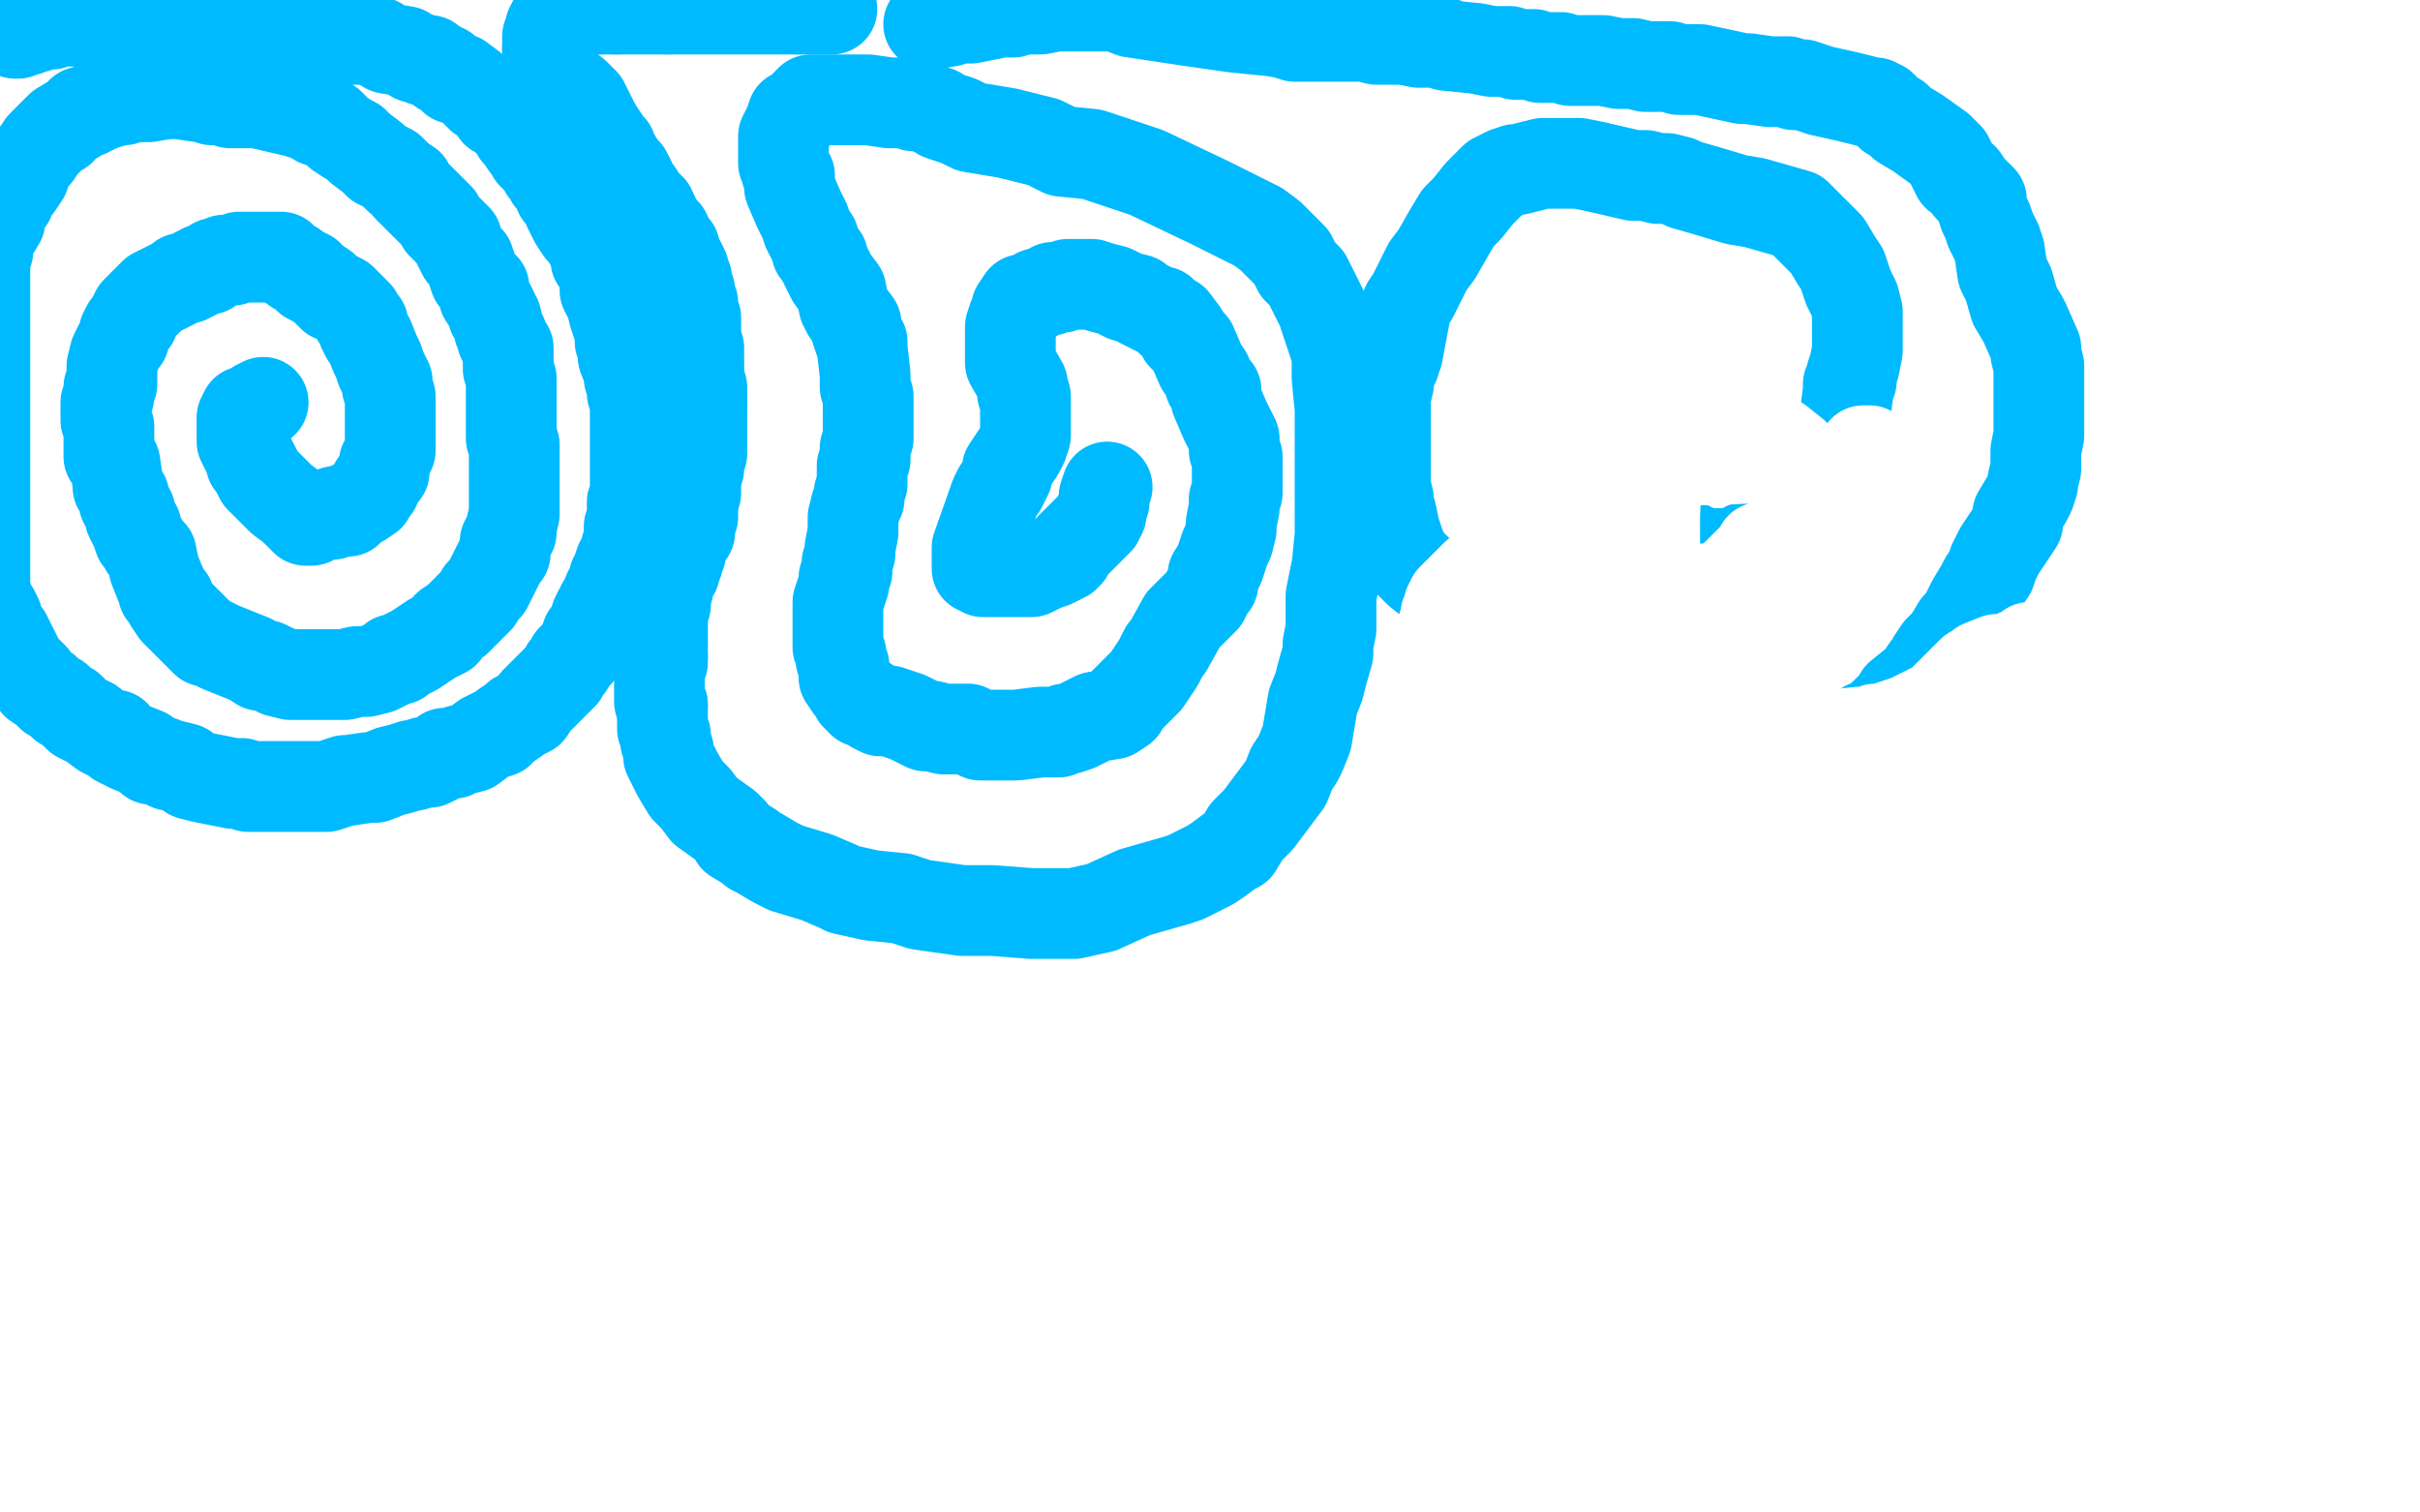 <?xml version="1.0" standalone="no"?>
<!DOCTYPE svg PUBLIC "-//W3C//DTD SVG 1.1//EN"
"http://www.w3.org/Graphics/SVG/1.1/DTD/svg11.dtd">

<svg width="800" height="500" version="1.1" xmlns="http://www.w3.org/2000/svg" xmlns:xlink="http://www.w3.org/1999/xlink" style="stroke-antialiasing: false"><desc>This SVG has been created on https://colorillo.com/</desc><rect x='0' y='0' width='800' height='500' style='fill: rgb(255,255,255); stroke-width:0' /><polyline points="5,11 6,11 6,11 8,10 8,10 9,10 9,10 10,9 10,9 12,9 12,9 13,8 15,8 17,8 18,7 19,7 23,7 26,7 27,7 29,7 34,7 37,7 40,7 41,7 43,7 45,7 47,7 51,7 53,8 55,8 56,8 57,8 58,8 61,8 62,8 64,8 72,9 76,9 81,9 85,9 87,9 89,10 90,10 93,10 95,10 100,10 107,12 110,12 112,12 114,13 118,13 120,13 125,14 128,16 134,17 137,19 138,19 140,20 142,20 143,21 145,22 146,23 147,23 150,26 152,26 156,29 157,30 158,31 159,32 161,33 163,35 164,37 166,38 167,39 170,42 171,44 172,45 174,48 175,49 176,51 179,54 180,56 181,57 182,58 182,59 183,60 185,63 185,64 187,66 188,69 189,71 190,73 192,76 193,77 195,80 196,82 197,84 197,86 198,87 199,89 200,92 200,94 200,96 202,100 203,104 204,107 205,109 205,113 206,115 206,118 208,123 208,125 209,126 209,127 209,128 209,130 210,132 210,134 210,140 210,143 210,148 210,154 210,158 210,160 210,161 210,162 210,164 209,166 209,168 209,171 209,173 208,174 208,178 208,180 207,181 207,182 206,184 206,185 205,186 204,189 204,190 203,191 203,193 202,194 201,196 201,197 200,199 199,200 199,201 198,202 197,204 197,206 194,210 193,213 191,216 190,217 189,218 188,220 187,221 186,223 185,224 183,226 179,230 177,232 175,235 171,237 170,238 167,240 166,241 165,242 164,242 162,243 160,244 156,247 152,248 150,249 147,249 146,250 142,252 140,252 137,253 136,253 133,254 129,255 124,257 122,257 115,258 114,258 108,260 107,260 103,260 102,260 98,260 94,260 91,260 90,260 88,260 86,260 83,260 82,260 80,259 77,259 72,258 67,257 63,256 61,254 57,253 56,253 54,252 51,251 50,251 49,250 48,249 43,247 41,246 39,245 38,243 36,243 34,242 30,239 26,237 25,236 24,235 23,234 21,233 19,231 17,230 15,228 12,226 11,224 10,223 9,222 8,221 7,220 6,218 5,216 4,214 3,212 2,210 1,209 0,208 0,207 -1,204 -2,202 -3,201 -4,198 -5,195 -5,87 -5,85 -4,83 -4,82 -4,80 -3,78 0,73 0,71 1,69 2,67 3,66 3,65 6,61 8,58 9,54 10,53 11,52 12,51 14,48 15,47 17,45 18,44 19,43 20,43 20,42 25,39 27,37 29,37 30,36 31,36 33,35 36,34 40,33 41,33 43,32 44,32 46,32 49,32 55,31 57,31 59,31 66,32 68,32 70,33 74,33 76,34 77,34 79,34 82,34 85,34 98,37 101,38 104,39 105,40 109,41 111,43 112,44 115,46 117,47 119,49 123,52 125,54 127,55 129,56 132,59 135,61 135,62 136,63 137,64 138,65 140,67 142,69 143,70 144,71 145,72 146,74 148,76 149,77 150,78 151,79 151,80 152,82 153,84 155,86 157,92 160,95 160,97 160,98 162,101 163,103 163,104 164,105 165,109 166,111 166,112 167,114 168,115 168,118 168,119 168,121 168,122 169,125 169,130 169,137 169,138 169,140 169,143 169,145 170,147 170,153 170,156 170,159 170,161 170,163 170,166 170,168 170,169 170,170 169,174 169,176 168,177 167,179 167,183 166,184 165,186 164,188 163,190 161,194 159,196 158,198 157,199 156,200 154,202 153,203 151,205 148,207 147,209 145,210 143,211 140,213 137,215 133,217 132,218 130,218 129,219 127,220 125,221 121,222 120,222 118,222 114,223 111,223 110,223 108,223 106,223 104,223 103,223 101,223 99,223 96,223 92,222 90,221 88,220 86,220 83,218 78,216 73,214 69,212 68,212 67,211 66,210 63,207 62,206 61,205 58,202 56,199 56,198 54,196 54,195 53,193 51,188 50,183 48,181 47,179 46,178 45,175 45,174 44,173 43,171 43,170 43,169 42,168 42,167 41,166 41,165 41,164 39,161 39,160 38,153 36,151 36,148 36,147 36,145 36,144 36,141 35,139 35,137 35,135 35,133 36,131 36,129 36,128 37,127 37,124 37,121 38,117 39,115 40,113 41,112 41,110 42,108 44,106 44,105 45,103 48,100 50,98 51,97 53,96 55,95 57,94 59,93 60,92 62,92 63,91 64,91 65,90 66,90 67,89 69,89 70,88 71,87 72,87 74,86 75,86 77,86 79,85 80,85 84,85 86,85 87,85 90,85 93,85 94,86 95,87 97,88 98,89 100,90 102,91 102,92 104,93 107,95 110,98 111,98 113,99 114,100 115,101 116,102 117,103 118,104 118,105 119,106 120,107 120,109 121,111 122,112 124,117 125,119 126,122 127,124 128,126 128,128 129,131 129,132 129,133 129,137 129,139 129,141 129,143 129,149 127,153 127,156 124,160 124,161 122,163 122,164 119,166 117,167 116,168 115,169 113,169 111,169 110,170 107,170 103,172 102,172 101,172 99,170 97,168 93,165 89,161 88,160 86,158 85,156 84,154 83,153 83,152 82,150 81,148 80,146 80,144 80,143 80,142 80,140 80,138 81,136 84,135 85,134 87,133" style="fill: none; stroke: #00baff; stroke-width: 30; stroke-linejoin: round; stroke-linecap: round; stroke-antialiasing: false; stroke-antialias: 0; opacity: 1.0"/>
<polyline points="264,3 260,3 259,3 257,3 255,3 253,3 249,3 243,3 240,3 238,3 236,3 233,3 230,3 226,3 223,3 221,3" style="fill: none; stroke: #00baff; stroke-width: 30; stroke-linejoin: round; stroke-linecap: round; stroke-antialiasing: false; stroke-antialias: 0; opacity: 1.0"/>
<polyline points="275,3 273,3 273,3 271,3 271,3 270,3 270,3 269,3 269,3 268,3 268,3 264,3 264,3" style="fill: none; stroke: #00baff; stroke-width: 30; stroke-linejoin: round; stroke-linecap: round; stroke-antialiasing: false; stroke-antialias: 0; opacity: 1.0"/>
<polyline points="221,3 220,3 218,3 216,3 213,3 211,3 206,3 204,3" style="fill: none; stroke: #00baff; stroke-width: 30; stroke-linejoin: round; stroke-linecap: round; stroke-antialiasing: false; stroke-antialias: 0; opacity: 1.0"/>
<polyline points="198,3 196,3 194,3 191,3 187,4 185,4" style="fill: none; stroke: #00baff; stroke-width: 30; stroke-linejoin: round; stroke-linecap: round; stroke-antialiasing: false; stroke-antialias: 0; opacity: 1.0"/>
<polyline points="204,3 203,3 201,3 199,3 198,3" style="fill: none; stroke: #00baff; stroke-width: 30; stroke-linejoin: round; stroke-linecap: round; stroke-antialiasing: false; stroke-antialias: 0; opacity: 1.0"/>
<polyline points="185,4 184,5 184,6 183,7 182,9" style="fill: none; stroke: #00baff; stroke-width: 30; stroke-linejoin: round; stroke-linecap: round; stroke-antialiasing: false; stroke-antialias: 0; opacity: 1.0"/>
<polyline points="181,16 181,17 181,18 181,21 181,22" style="fill: none; stroke: #00baff; stroke-width: 30; stroke-linejoin: round; stroke-linecap: round; stroke-antialiasing: false; stroke-antialias: 0; opacity: 1.0"/>
<polyline points="182,9 182,11 181,12 181,13 181,14 181,15 181,16" style="fill: none; stroke: #00baff; stroke-width: 30; stroke-linejoin: round; stroke-linecap: round; stroke-antialiasing: false; stroke-antialias: 0; opacity: 1.0"/>
<polyline points="181,22 182,23 183,24 183,25 184,26 186,28 190,31 191,32 193,34 194,36 195,38 196,40 197,42 201,48 202,49 202,50 204,53 205,55 206,56 207,57 207,59 208,59" style="fill: none; stroke: #00baff; stroke-width: 30; stroke-linejoin: round; stroke-linecap: round; stroke-antialiasing: false; stroke-antialias: 0; opacity: 1.0"/>
<polyline points="215,69 215,70 216,71 216,72 217,73 218,75 219,76 220,77 220,78" style="fill: none; stroke: #00baff; stroke-width: 30; stroke-linejoin: round; stroke-linecap: round; stroke-antialiasing: false; stroke-antialias: 0; opacity: 1.0"/>
<polyline points="208,59 208,60 209,61 210,63 211,64 212,66 214,68 215,69" style="fill: none; stroke: #00baff; stroke-width: 30; stroke-linejoin: round; stroke-linecap: round; stroke-antialiasing: false; stroke-antialias: 0; opacity: 1.0"/>
<polyline points="220,78 222,81 223,82 223,83 223,84 224,85 225,87 226,89 226,90 226,91 227,92 227,94 228,96 228,97 228,98 229,100 229,102 229,104 230,105 230,112 230,113" style="fill: none; stroke: #00baff; stroke-width: 30; stroke-linejoin: round; stroke-linecap: round; stroke-antialiasing: false; stroke-antialias: 0; opacity: 1.0"/>
<polyline points="231,123 231,126 232,128 232,129 232,131 232,133" style="fill: none; stroke: #00baff; stroke-width: 30; stroke-linejoin: round; stroke-linecap: round; stroke-antialiasing: false; stroke-antialias: 0; opacity: 1.0"/>
<polyline points="230,113 231,115 231,116 231,117 231,120 231,122 231,123" style="fill: none; stroke: #00baff; stroke-width: 30; stroke-linejoin: round; stroke-linecap: round; stroke-antialiasing: false; stroke-antialias: 0; opacity: 1.0"/>
<polyline points="232,133 232,135 232,136 232,139 232,140 232,142 232,143 232,144 232,145 232,146 232,147 232,148 232,149 232,150 231,151 231,152 231,153 231,154 231,155 230,156 230,160 230,162 230,163 229,164" style="fill: none; stroke: #00baff; stroke-width: 30; stroke-linejoin: round; stroke-linecap: round; stroke-antialiasing: false; stroke-antialias: 0; opacity: 1.0"/>
<polyline points="229,164 229,165 229,167 229,169 229,171 228,172 228,174 228,176 227,177 226,178 226,179 225,180 225,181 225,183 224,184 224,185 224,186 223,187 223,188 223,189 222,190 221,193 221,194 220,198 220,200 219,202 219,203" style="fill: none; stroke: #00baff; stroke-width: 30; stroke-linejoin: round; stroke-linecap: round; stroke-antialiasing: false; stroke-antialias: 0; opacity: 1.0"/>
<polyline points="219,217 219,219 218,222 218,224 218,227 218,231 218,232 219,233" style="fill: none; stroke: #00baff; stroke-width: 30; stroke-linejoin: round; stroke-linecap: round; stroke-antialiasing: false; stroke-antialias: 0; opacity: 1.0"/>
<polyline points="219,203 219,204 219,205 219,208 219,210 219,211 219,215 219,217" style="fill: none; stroke: #00baff; stroke-width: 30; stroke-linejoin: round; stroke-linecap: round; stroke-antialiasing: false; stroke-antialias: 0; opacity: 1.0"/>
<polyline points="219,233 219,237 219,239 219,241 220,243 220,245 221,248 221,250 223,254 224,256 227,261 230,264 233,268 240,273 242,275 243,277 248,280 249,281 251,282 256,285 260,287 270,290 277,293 279,294 288,296 298,297 304,299 318,301 328,301 341,302 349,302 352,302 355,302 364,300 375,295 389,291 392,290 400,286 403,284 407,281 409,280 412,275 416,271 419,267 422,263 425,259 427,254 429,251 430,249 432,244 433,238 434,232 436,227 437,223 439,216 439,213 440,208 440,197 442,187 443,177 443,166 443,160 443,152 443,142 443,139 443,135 442,125 442,117 440,111 437,102 435,98 433,94 432,92 429,89 427,85 424,82 421,79 420,78 416,75 414,74 412,73 400,67 379,57 361,51 351,50 345,47 341,46 333,44 321,42 317,40 314,39 311,38 310,37 304,35 302,35 301,34 297,34 296,34 295,34 294,34 287,33 280,33 276,33 275,33 272,33 269,33 268,33 267,34 266,35 265,36 264,37 262,38 261,41 260,43 259,45 259,47 259,49 259,50 259,51 259,52 259,53 259,54 260,56 260,57 261,58 261,62 264,69 266,73 267,76 268,78 269,79 270,83 272,85 272,86 273,88 274,90 275,92 278,96 279,101 280,103 283,107 283,109 284,112 285,113 285,115 286,124 286,128 287,131 287,134 287,136 287,137 287,140 287,142 287,144 287,145 286,148 286,150 286,152 285,154 285,155 285,156 285,160 284,163 284,165 283,167 282,171 282,174 282,176 281,181 281,182 281,183 280,186 280,189 279,191 279,193 277,199 277,203 277,205 277,207 277,209 277,211 277,214 278,216 278,217 278,218 279,220 279,222 279,224 281,227 282,228 283,230 285,231 285,232 288,233 289,234 291,235 294,235 297,236 300,237 304,239 306,240 308,240 312,241 316,241 320,241 324,243 336,243 344,242 348,242 350,242 352,241 353,241 356,240 358,239 362,237 368,236 371,234 371,233 373,231 375,229 379,225 381,222 383,219 385,215 386,214 391,205 393,203 398,198 400,194 401,193 401,190 403,187 404,184 405,181 406,179 407,175 407,173 408,168 408,165 409,163 409,160 409,155 409,153 409,151 408,149 408,148 408,145 407,143 406,141 405,139 402,132 402,129 400,127 399,124 397,121 394,114 392,112 391,111 391,110 388,106 387,106 384,103 383,103 379,101 377,100 376,99 372,98 368,96 364,95 361,94 359,94 358,94 357,94 353,94 351,95 348,95 347,96 343,97 342,98 340,99 338,99 336,102 336,104 335,105 334,108 334,110 334,111 334,112 334,113 334,118 334,120 338,127 338,129 338,130 339,131 339,132 339,133 339,135 339,136 339,137 339,139 339,142 339,144 338,147 337,149 335,152 333,155 333,157 331,161 330,162 329,164 323,181 323,183 323,185 323,186 323,188 324,188 325,189 327,189 330,189 332,189 334,189 335,189 337,189 338,189 340,189 341,189 343,188 345,187 348,186 352,184 353,183 354,181 355,180 356,179 358,177 360,175 363,172 363,171 364,170 364,169 365,166 365,164 366,161" style="fill: none; stroke: #00baff; stroke-width: 30; stroke-linejoin: round; stroke-linecap: round; stroke-antialiasing: false; stroke-antialias: 0; opacity: 1.0"/>
<polyline points="307,8 308,8 308,8 314,7 314,7 316,6 316,6 321,6 321,6 331,4 331,4 335,4 335,4 336,3 337,3 340,3 344,3 349,2 352,2 358,2 363,2 364,2 367,2 369,2 374,4 394,7 408,9 418,10 419,10 425,11 428,12 432,12 442,12 451,12 455,13 458,13 464,13 469,14 471,14 472,14 477,14 478,15 488,16 493,17 496,17 499,17 501,18 504,18 507,18 509,19 512,19 516,19 519,20 523,20 526,20 529,20 530,20 535,21 540,21 544,22 548,22 552,22 555,23 557,23 562,23 576,26 578,26 585,27 589,27 591,27 593,28 596,28 602,30 611,32 619,34 620,34 621,35 622,35 625,38 627,39 629,41 634,44 641,49 644,52 647,58 649,59 651,62 655,66 655,68 656,71 657,73 658,76 660,80 661,83 662,90 664,94 666,101 669,106 673,115 673,117 674,121 674,124 674,126 674,131 674,135 674,144 673,149 673,155 672,159 672,160 671,163 670,165 667,170 667,173 663,179 661,182 660,184 659,186 658,189 656,192 655,194 652,199 649,205 647,207 644,212 641,215 639,218 639,219 638,220 637,221 635,224 634,225 633,226 628,230 627,232 625,234 623,236 622,237 620,239 617,240 613,244 610,247 607,249 606,250 605,251 602,252 601,253 599,254 598,255 597,255 596,256 594,257 592,257 591,258 590,258 587,259 585,260 583,260 581,260 579,260 578,260 573,259 570,259 567,258 563,256 560,255 557,254 555,253 553,253 550,251 548,250 539,246 536,245 533,244 530,241 528,240 526,239 525,238 523,235 522,234 514,226 496,210 488,204 469,189 465,185 464,184 464,183 463,181 461,175 460,170 459,169 459,165 458,161 458,160 458,155 458,154 458,150 458,148 458,138 458,131 459,127 459,124 461,120 461,119 462,117 465,101 467,98 469,94 470,92 472,88 475,84 479,77 482,72 483,71 485,69 489,64 493,60 494,59 498,57 501,56 502,56 510,54 513,54 515,54 518,54 519,54 522,54 527,55 540,58 544,58 548,59 549,59 551,59 555,60 557,61 564,63 574,66 580,67 594,71 595,72 597,74 598,75 601,78 604,81 607,86 609,89 611,95 612,97 613,99 614,103 614,107 614,110 614,116 613,121 612,124 612,126 611,127 611,129 610,137 609,140 609,144 607,151 606,154 605,156 604,158 603,159 602,161 600,162 595,170 592,174" style="fill: none; stroke: #00baff; stroke-width: 30; stroke-linejoin: round; stroke-linecap: round; stroke-antialiasing: false; stroke-antialias: 0; opacity: 1.0"/>
<polyline points="577,181 573,183 571,183 570,183 567,183 564,183 561,182 555,179" style="fill: none; stroke: #00baff; stroke-width: 30; stroke-linejoin: round; stroke-linecap: round; stroke-antialiasing: false; stroke-antialias: 0; opacity: 1.0"/>
<polyline points="592,174 590,176 589,177 587,177 585,178 583,179 582,180 577,181" style="fill: none; stroke: #00baff; stroke-width: 30; stroke-linejoin: round; stroke-linecap: round; stroke-antialiasing: false; stroke-antialias: 0; opacity: 1.0"/>
<polyline points="555,179 542,175 531,170 528,168 526,166 524,163 523,162 523,160 522,156 522,154 522,153 523,148 524,147 526,145 527,143 529,141 530,139 532,137 533,135 534,135 536,132 537,131 538,130 540,127 542,126 544,125 545,124 546,124 547,123 550,122 552,122 555,123 557,125" style="fill: none; stroke: #00baff; stroke-width: 30; stroke-linejoin: round; stroke-linecap: round; stroke-antialiasing: false; stroke-antialias: 0; opacity: 1.0"/>
<polyline points="673,214 671,214 671,214 670,215 670,215 663,218 663,218 660,218 660,218 655,220 655,220 654,221 654,221 652,222 652,222 651,223 649,225 648,226 647,227 644,230 641,233 631,238 625,240 623,241 622,241 620,241 618,242 615,242 605,243 601,243 599,243 598,243 597,243 595,243 591,245 589,245 588,246 587,247 586,248 585,250 584,252 584,257 582,260 582,261 582,263 582,265 582,267 584,267 596,269 615,268 626,266 656,256 664,253 669,249 669,247 669,246 668,243 667,242 664,242 662,242 655,242 633,245 611,249 601,249 591,251 567,253 566,253 565,253 564,253 560,254 557,254 555,255 554,255 553,255 551,257 551,258 550,264 550,278 550,284 552,290 555,293 557,293 558,292 559,291 561,287 562,286 562,285 562,281 563,277 563,275 563,271 563,269 563,267 562,260 562,258 562,253 562,251 563,250 563,246 563,244 563,242 563,238 563,236 563,237 562,239 561,243 559,246 558,246 557,244 554,240 547,229 542,221 540,215 538,211 537,210 536,212 535,214 533,220 532,227 531,231 530,245 528,253 528,254 528,255 528,256 527,257 527,258 525,258 525,256 524,251 523,243 523,234 523,229 524,219 524,214 524,213 524,210 524,208 524,207 524,206 524,203 524,201 523,199 522,197 521,195 521,194 520,192 519,191 517,188 516,186 515,186 513,184 511,183 510,183 508,183 505,183 494,187 488,190 483,195 480,198 480,199 479,200 479,202 478,203 478,205 477,207 477,209 477,217 477,219 477,226 478,229 479,233 480,234 482,240 484,246 488,251 491,255 492,256 493,257 494,256 495,254 501,245 505,237 505,234 505,230 505,228 506,217 506,211 507,205 507,200 508,198 508,196 509,194 510,192 510,191 510,190 510,189 510,187 511,184 511,182 511,181 510,180 509,179 508,179 506,179 504,179 503,180 502,181 501,182 499,183 498,184 494,186 491,189 489,192 489,194 488,195 488,196 488,197 490,197 492,196 494,194 497,193 501,189 505,185 509,180 509,178 510,175 511,174 511,173 512,172 515,166 515,164 516,162 517,158 519,154 520,152 522,147 524,144 527,143 529,142 530,141 533,140 539,136 549,130 555,124 561,119 562,118 561,118 560,118 559,117 555,116 554,115 553,115 552,115 551,115 549,117 547,118 546,119 545,120 542,121 540,122 540,123 539,124 538,125 537,127 536,134 536,137 536,138 537,142 537,144 538,146 540,149 541,156 541,160 542,162 543,165 544,169 544,170 544,171 544,172 545,174 545,176 545,178 545,179 545,180 545,181 546,182 546,183 546,184 546,186 547,188 547,190 547,191 547,192 547,191 547,189 547,178 547,170 548,150 552,131 552,126 552,124 553,120 553,117 554,114 554,105 554,103 554,101 552,101 551,102 548,107 547,112 545,116 544,124 543,126 541,127 540,128 536,130 535,130 526,131 518,130 509,128 501,127 497,127 499,127 501,127 512,127 528,127 548,129 563,133 569,135 572,136 574,138 575,139 577,140 579,143 588,146 593,150 592,150 587,151 567,152 557,152 555,152 554,152 553,153 550,155 545,158 540,162 537,165 535,168 535,169 534,170 534,171 534,173 534,175 534,178 534,179 534,180 534,182 536,184 538,185 548,190 557,194 563,195 566,196 567,195 570,193 573,191 575,189 576,188 577,187 578,186 579,185 580,184 581,183 582,181 587,179 589,177 590,177 592,176 596,174 597,173 599,172 600,171 602,170 604,169 605,168 606,166 609,164 611,163 613,161 614,160 615,159 616,157 618,156 618,154 618,152 618,150 618,149 616,149" style="fill: none; stroke: #ffffff; stroke-width: 30; stroke-linejoin: round; stroke-linecap: round; stroke-antialiasing: false; stroke-antialias: 0; opacity: 1.0"/>
</svg>

